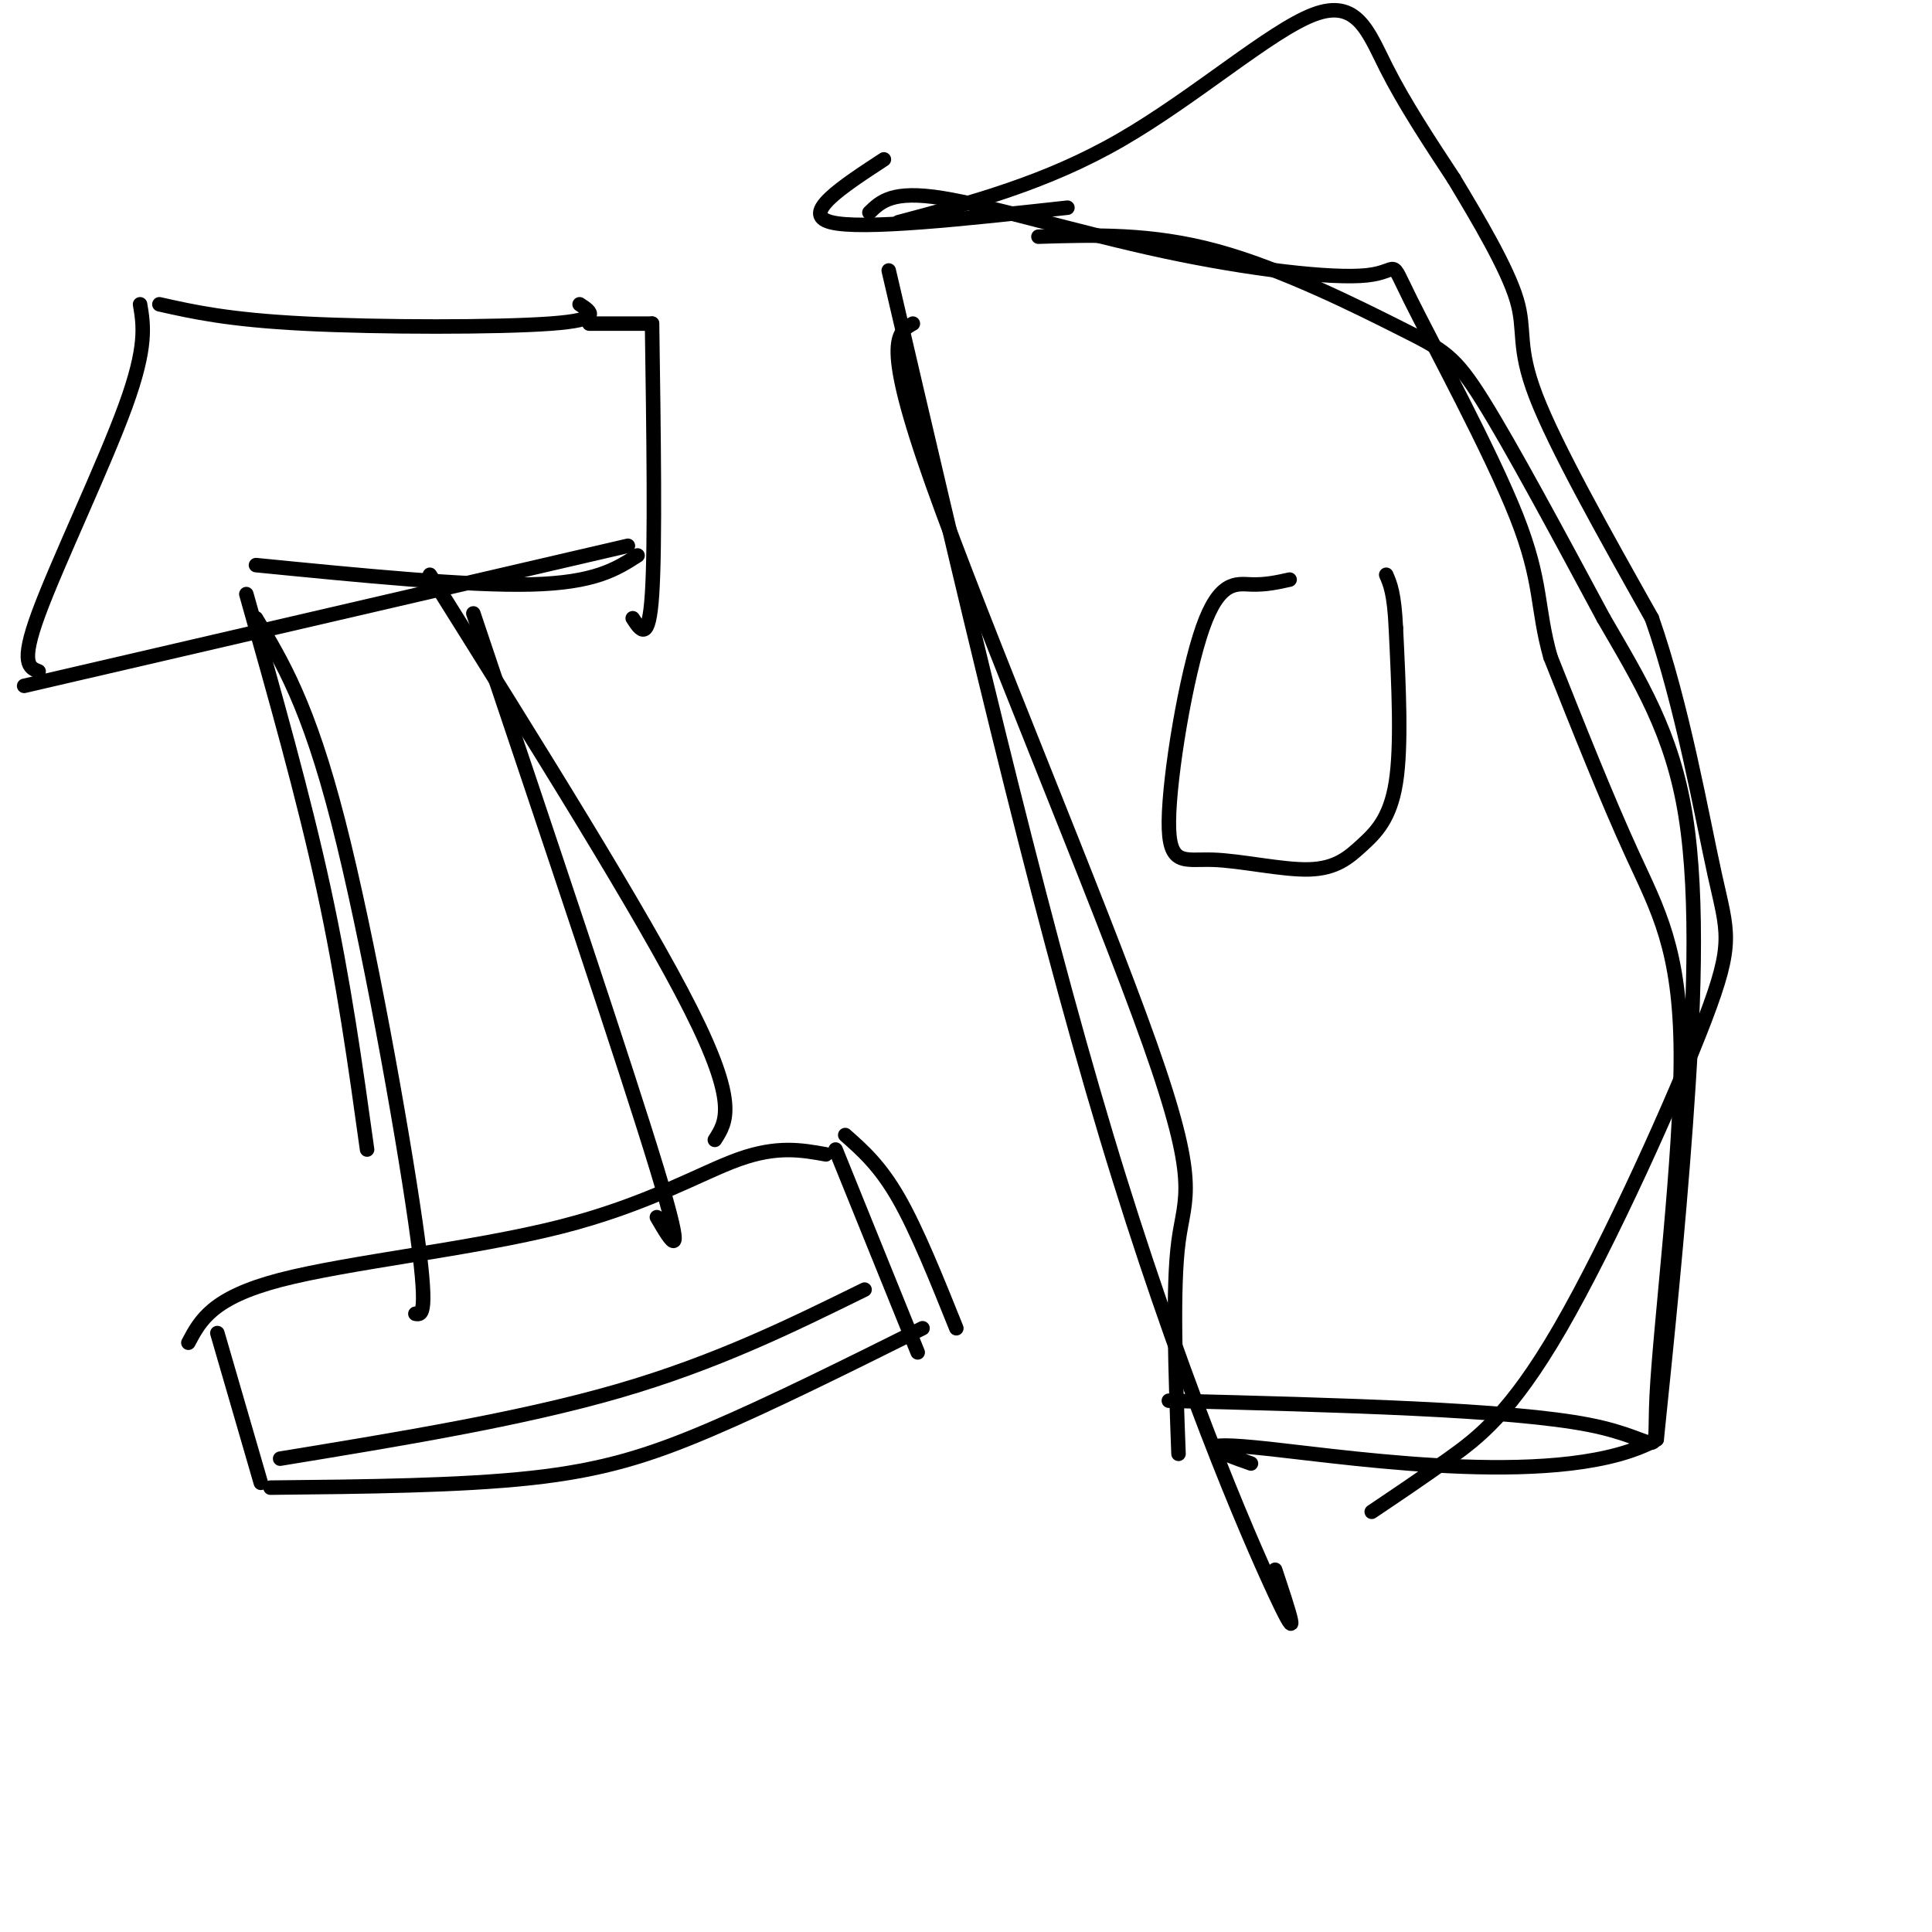 <svg viewBox='0 0 400 400' version='1.1' xmlns='http://www.w3.org/2000/svg' xmlns:xlink='http://www.w3.org/1999/xlink'><g fill='none' stroke='#000000' stroke-width='3' stroke-linecap='round' stroke-linejoin='round'><path d='M51,123c5.917,20.917 11.833,41.833 16,61c4.167,19.167 6.583,36.583 9,54'/><path d='M98,127c15.833,47.083 31.667,94.167 38,115c6.333,20.833 3.167,15.417 0,10'/><path d='M89,119c22.083,35.250 44.167,70.500 54,90c9.833,19.500 7.417,23.250 5,27'/><path d='M53,128c5.400,8.933 10.800,17.867 17,42c6.200,24.133 13.200,63.467 16,83c2.800,19.533 1.400,19.267 0,19'/><path d='M53,117c21.917,2.167 43.833,4.333 57,4c13.167,-0.333 17.583,-3.167 22,-6'/><path d='M130,113c0.000,0.000 -125.000,29.000 -125,29'/><path d='M8,139c-1.933,-0.756 -3.867,-1.511 0,-12c3.867,-10.489 13.533,-30.711 18,-43c4.467,-12.289 3.733,-16.644 3,-21'/><path d='M33,63c7.133,1.600 14.267,3.200 30,4c15.733,0.800 40.067,0.800 51,0c10.933,-0.800 8.467,-2.400 6,-4'/><path d='M122,67c0.000,0.000 13.000,0.000 13,0'/><path d='M135,67c0.333,22.917 0.667,45.833 0,56c-0.667,10.167 -2.333,7.583 -4,5'/><path d='M39,278c2.464,-4.661 4.929,-9.321 19,-13c14.071,-3.679 39.750,-6.375 58,-11c18.250,-4.625 29.071,-11.179 37,-14c7.929,-2.821 12.964,-1.911 18,-1'/><path d='M45,276c0.000,0.000 9.000,31.000 9,31'/><path d='M58,302c24.917,-4.083 49.833,-8.167 70,-14c20.167,-5.833 35.583,-13.417 51,-21'/><path d='M173,238c0.000,0.000 17.000,42.000 17,42'/><path d='M175,235c3.583,3.167 7.167,6.333 11,13c3.833,6.667 7.917,16.833 12,27'/><path d='M56,308c19.667,-0.200 39.333,-0.400 54,-2c14.667,-1.600 24.333,-4.600 37,-10c12.667,-5.400 28.333,-13.200 44,-21'/><path d='M184,56c15.111,64.911 30.222,129.822 45,179c14.778,49.178 29.222,82.622 35,95c5.778,12.378 2.889,3.689 0,-5'/><path d='M215,49c11.696,-0.363 23.393,-0.726 37,3c13.607,3.726 29.125,11.542 38,16c8.875,4.458 11.107,5.560 17,15c5.893,9.440 15.446,27.220 25,45'/><path d='M332,128c7.643,13.202 14.250,23.708 17,41c2.750,17.292 1.643,41.369 0,64c-1.643,22.631 -3.821,43.815 -6,65'/><path d='M343,298c-18.533,10.422 -61.867,3.978 -80,2c-18.133,-1.978 -11.067,0.511 -4,3'/><path d='M267,120c-2.496,0.558 -4.992,1.117 -8,1c-3.008,-0.117 -6.527,-0.909 -10,9c-3.473,9.909 -6.898,30.519 -7,40c-0.102,9.481 3.119,7.833 9,8c5.881,0.167 14.422,2.148 20,2c5.578,-0.148 8.194,-2.424 11,-5c2.806,-2.576 5.802,-5.450 7,-13c1.198,-7.550 0.599,-19.775 0,-32'/><path d='M289,130c-0.333,-7.167 -1.167,-9.083 -2,-11'/><path d='M221,43c-21.333,2.333 -42.667,4.667 -49,3c-6.333,-1.667 2.333,-7.333 11,-13'/><path d='M186,46c15.280,-4.054 30.560,-8.107 46,-17c15.440,-8.893 31.042,-22.625 40,-26c8.958,-3.375 11.274,3.607 15,11c3.726,7.393 8.863,15.196 14,23'/><path d='M301,37c5.155,8.571 11.042,18.500 13,25c1.958,6.500 -0.012,9.571 4,20c4.012,10.429 14.006,28.214 24,46'/><path d='M342,128c6.376,18.233 10.316,40.817 13,53c2.684,12.183 4.111,13.967 -2,30c-6.111,16.033 -19.761,46.317 -30,64c-10.239,17.683 -17.068,22.767 -23,27c-5.932,4.233 -10.966,7.617 -16,11'/><path d='M242,290c35.389,0.903 70.778,1.805 87,5c16.222,3.195 13.276,8.681 14,-6c0.724,-14.681 5.118,-49.530 5,-71c-0.118,-21.470 -4.748,-29.563 -10,-41c-5.252,-11.437 -11.126,-26.219 -17,-41'/><path d='M321,136c-2.893,-10.253 -1.626,-15.385 -7,-29c-5.374,-13.615 -17.390,-35.712 -22,-45c-4.610,-9.288 -1.813,-5.768 -9,-5c-7.187,0.768 -24.358,-1.216 -42,-5c-17.642,-3.784 -35.755,-9.367 -46,-11c-10.245,-1.633 -12.623,0.683 -15,3'/><path d='M244,301c-0.637,-17.214 -1.274,-34.429 0,-44c1.274,-9.571 4.458,-11.500 -6,-41c-10.458,-29.500 -34.560,-86.571 -45,-116c-10.440,-29.429 -7.220,-31.214 -4,-33'/></g>
</svg>